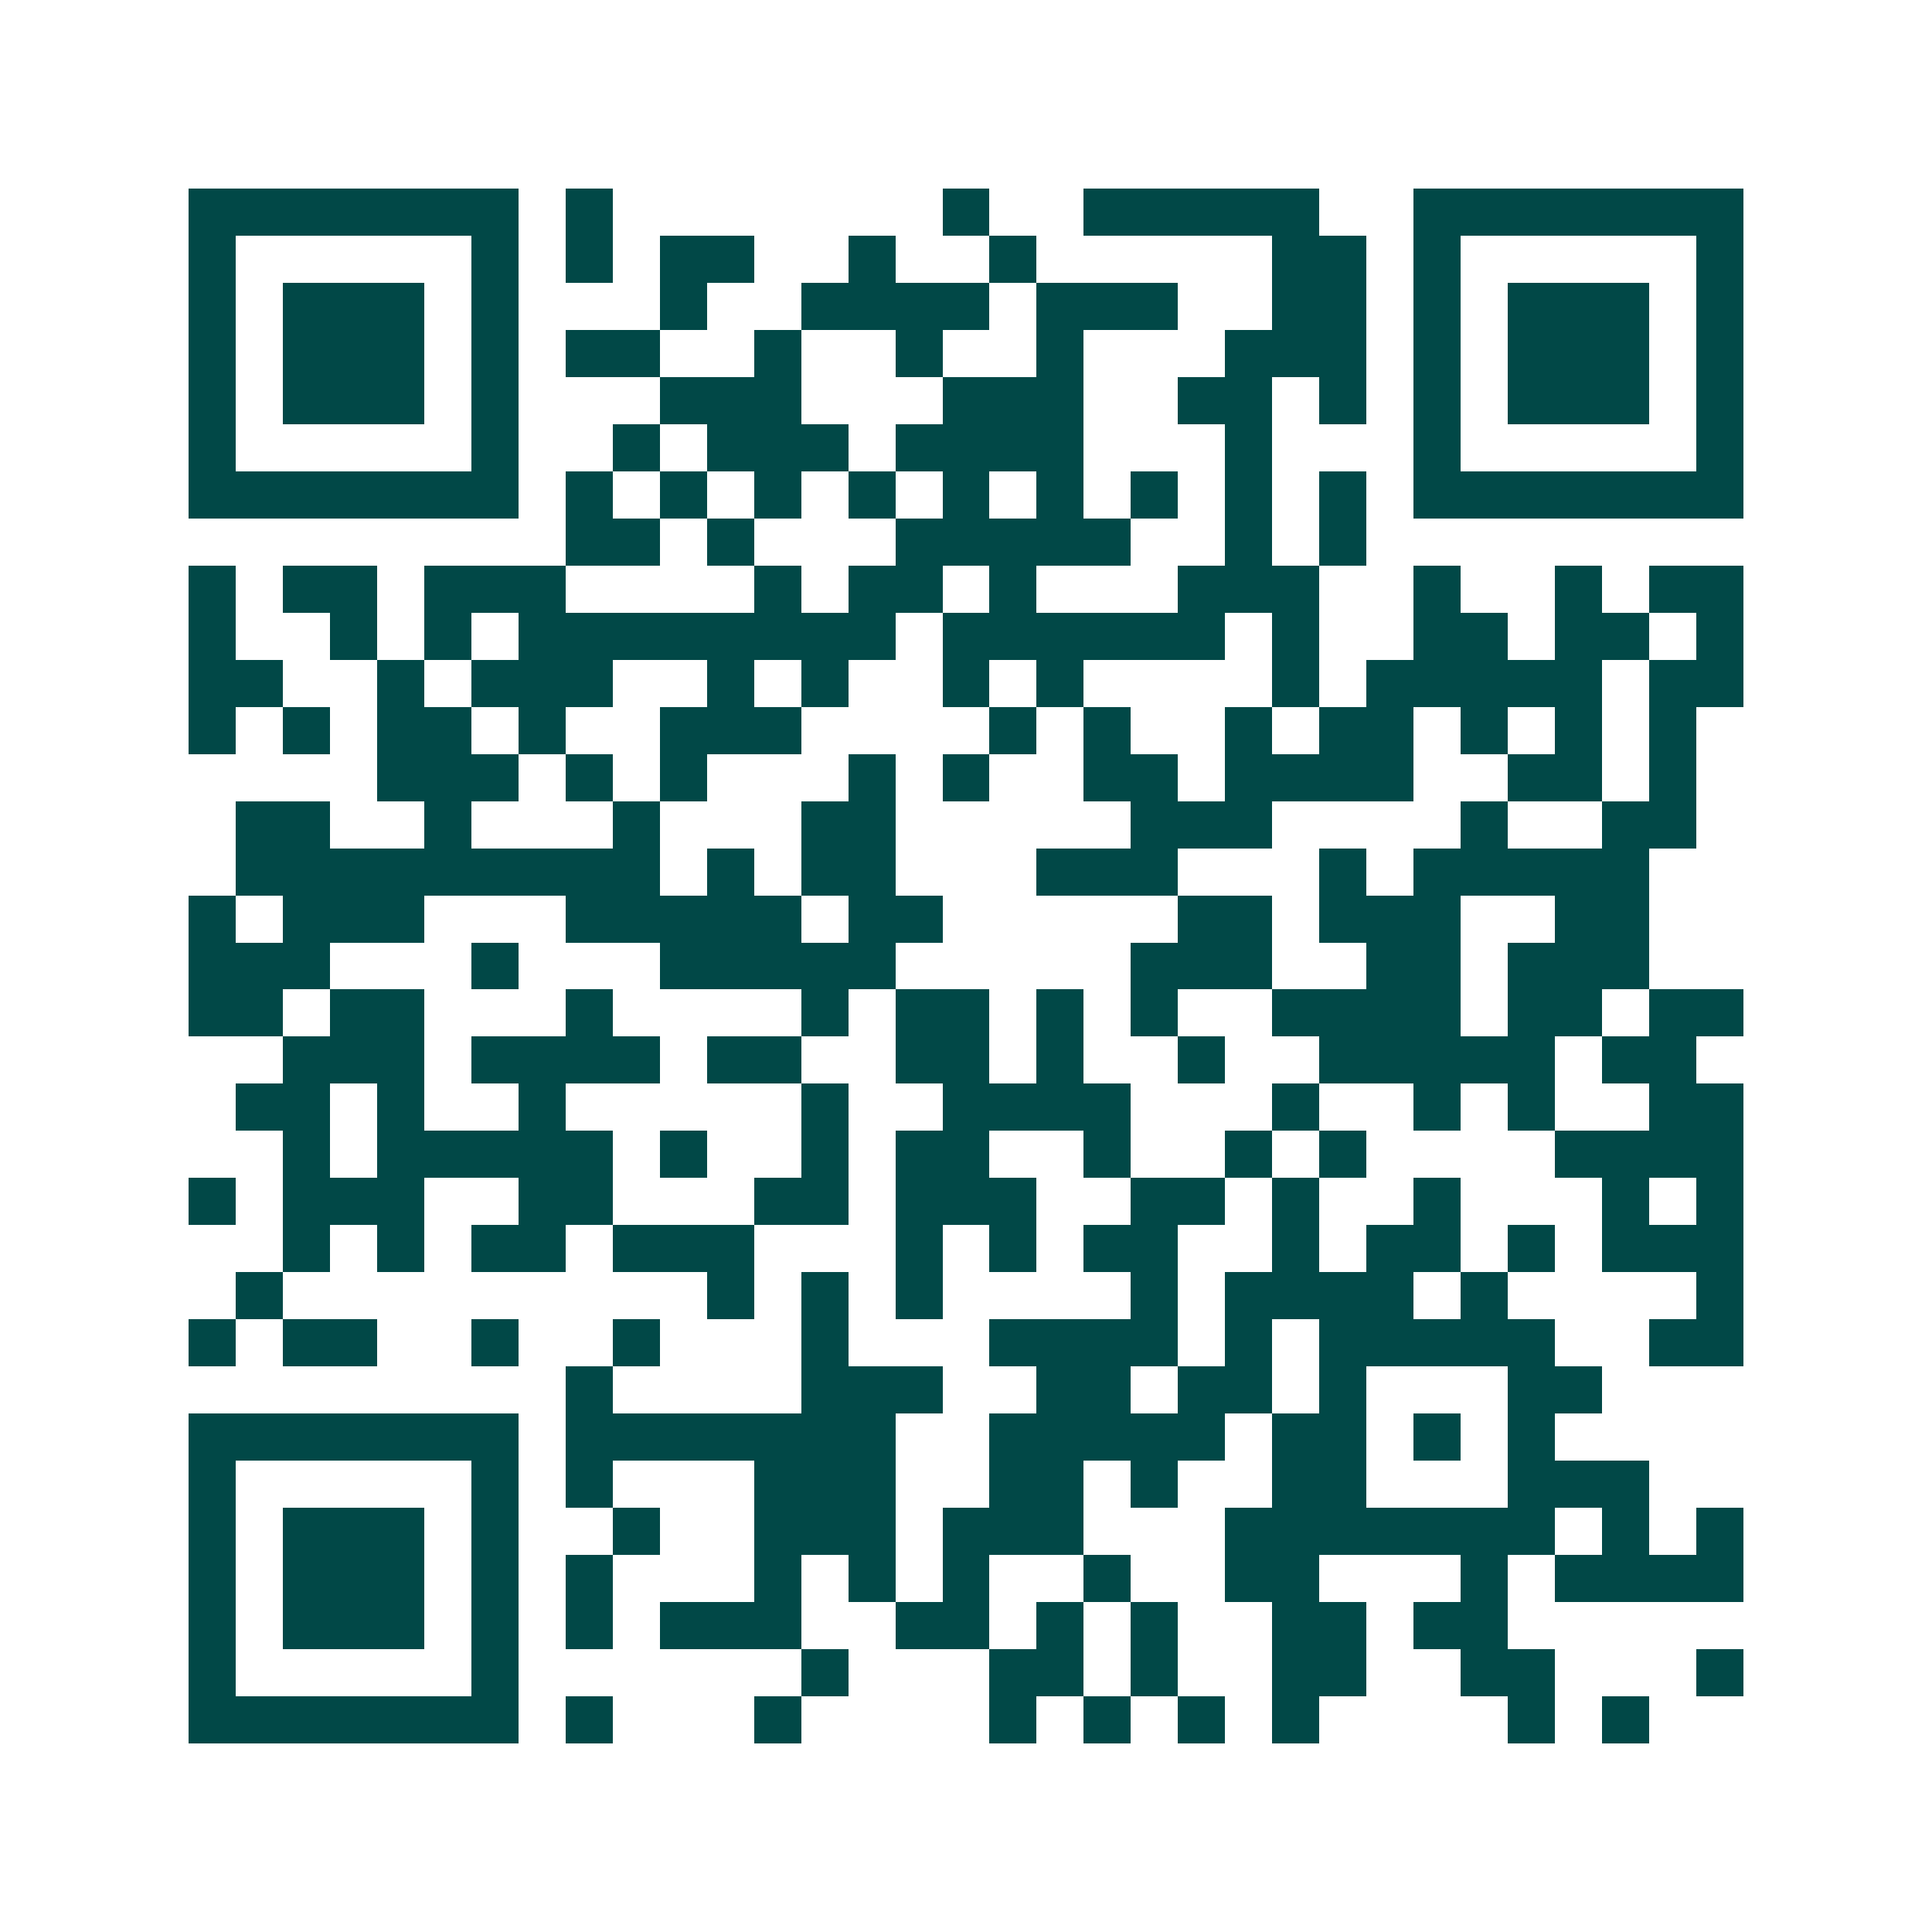 <svg xmlns="http://www.w3.org/2000/svg" width="200" height="200" viewBox="0 0 41 41" shape-rendering="crispEdges"><path fill="#ffffff" d="M0 0h41v41H0z"/><path stroke="#014847" d="M4 4.5h7m1 0h1m7 0h1m2 0h5m2 0h7M4 5.5h1m5 0h1m1 0h1m1 0h2m2 0h1m2 0h1m5 0h2m1 0h1m5 0h1M4 6.5h1m1 0h3m1 0h1m3 0h1m2 0h4m1 0h3m2 0h2m1 0h1m1 0h3m1 0h1M4 7.5h1m1 0h3m1 0h1m1 0h2m2 0h1m2 0h1m2 0h1m3 0h3m1 0h1m1 0h3m1 0h1M4 8.5h1m1 0h3m1 0h1m3 0h3m3 0h3m2 0h2m1 0h1m1 0h1m1 0h3m1 0h1M4 9.5h1m5 0h1m2 0h1m1 0h3m1 0h4m3 0h1m3 0h1m5 0h1M4 10.5h7m1 0h1m1 0h1m1 0h1m1 0h1m1 0h1m1 0h1m1 0h1m1 0h1m1 0h1m1 0h7M12 11.5h2m1 0h1m3 0h5m2 0h1m1 0h1M4 12.5h1m1 0h2m1 0h3m4 0h1m1 0h2m1 0h1m3 0h3m2 0h1m2 0h1m1 0h2M4 13.5h1m2 0h1m1 0h1m1 0h8m1 0h6m1 0h1m2 0h2m1 0h2m1 0h1M4 14.5h2m2 0h1m1 0h3m2 0h1m1 0h1m2 0h1m1 0h1m4 0h1m1 0h5m1 0h2M4 15.5h1m1 0h1m1 0h2m1 0h1m2 0h3m4 0h1m1 0h1m2 0h1m1 0h2m1 0h1m1 0h1m1 0h1M8 16.5h3m1 0h1m1 0h1m3 0h1m1 0h1m2 0h2m1 0h4m2 0h2m1 0h1M5 17.5h2m2 0h1m3 0h1m3 0h2m5 0h3m4 0h1m2 0h2M5 18.5h9m1 0h1m1 0h2m3 0h3m3 0h1m1 0h5M4 19.5h1m1 0h3m3 0h5m1 0h2m5 0h2m1 0h3m2 0h2M4 20.5h3m3 0h1m3 0h5m5 0h3m2 0h2m1 0h3M4 21.5h2m1 0h2m3 0h1m4 0h1m1 0h2m1 0h1m1 0h1m2 0h4m1 0h2m1 0h2M6 22.5h3m1 0h4m1 0h2m2 0h2m1 0h1m2 0h1m2 0h5m1 0h2M5 23.5h2m1 0h1m2 0h1m5 0h1m2 0h4m3 0h1m2 0h1m1 0h1m2 0h2M6 24.5h1m1 0h5m1 0h1m2 0h1m1 0h2m2 0h1m2 0h1m1 0h1m4 0h4M4 25.5h1m1 0h3m2 0h2m3 0h2m1 0h3m2 0h2m1 0h1m2 0h1m3 0h1m1 0h1M6 26.5h1m1 0h1m1 0h2m1 0h3m3 0h1m1 0h1m1 0h2m2 0h1m1 0h2m1 0h1m1 0h3M5 27.5h1m9 0h1m1 0h1m1 0h1m4 0h1m1 0h4m1 0h1m4 0h1M4 28.5h1m1 0h2m2 0h1m2 0h1m3 0h1m3 0h4m1 0h1m1 0h5m2 0h2M12 29.5h1m4 0h3m2 0h2m1 0h2m1 0h1m3 0h2M4 30.5h7m1 0h7m2 0h5m1 0h2m1 0h1m1 0h1M4 31.5h1m5 0h1m1 0h1m3 0h3m2 0h2m1 0h1m2 0h2m3 0h3M4 32.5h1m1 0h3m1 0h1m2 0h1m2 0h3m1 0h3m3 0h7m1 0h1m1 0h1M4 33.5h1m1 0h3m1 0h1m1 0h1m3 0h1m1 0h1m1 0h1m2 0h1m2 0h2m3 0h1m1 0h4M4 34.5h1m1 0h3m1 0h1m1 0h1m1 0h3m2 0h2m1 0h1m1 0h1m2 0h2m1 0h2M4 35.5h1m5 0h1m6 0h1m3 0h2m1 0h1m2 0h2m2 0h2m3 0h1M4 36.5h7m1 0h1m3 0h1m4 0h1m1 0h1m1 0h1m1 0h1m4 0h1m1 0h1"/></svg>
